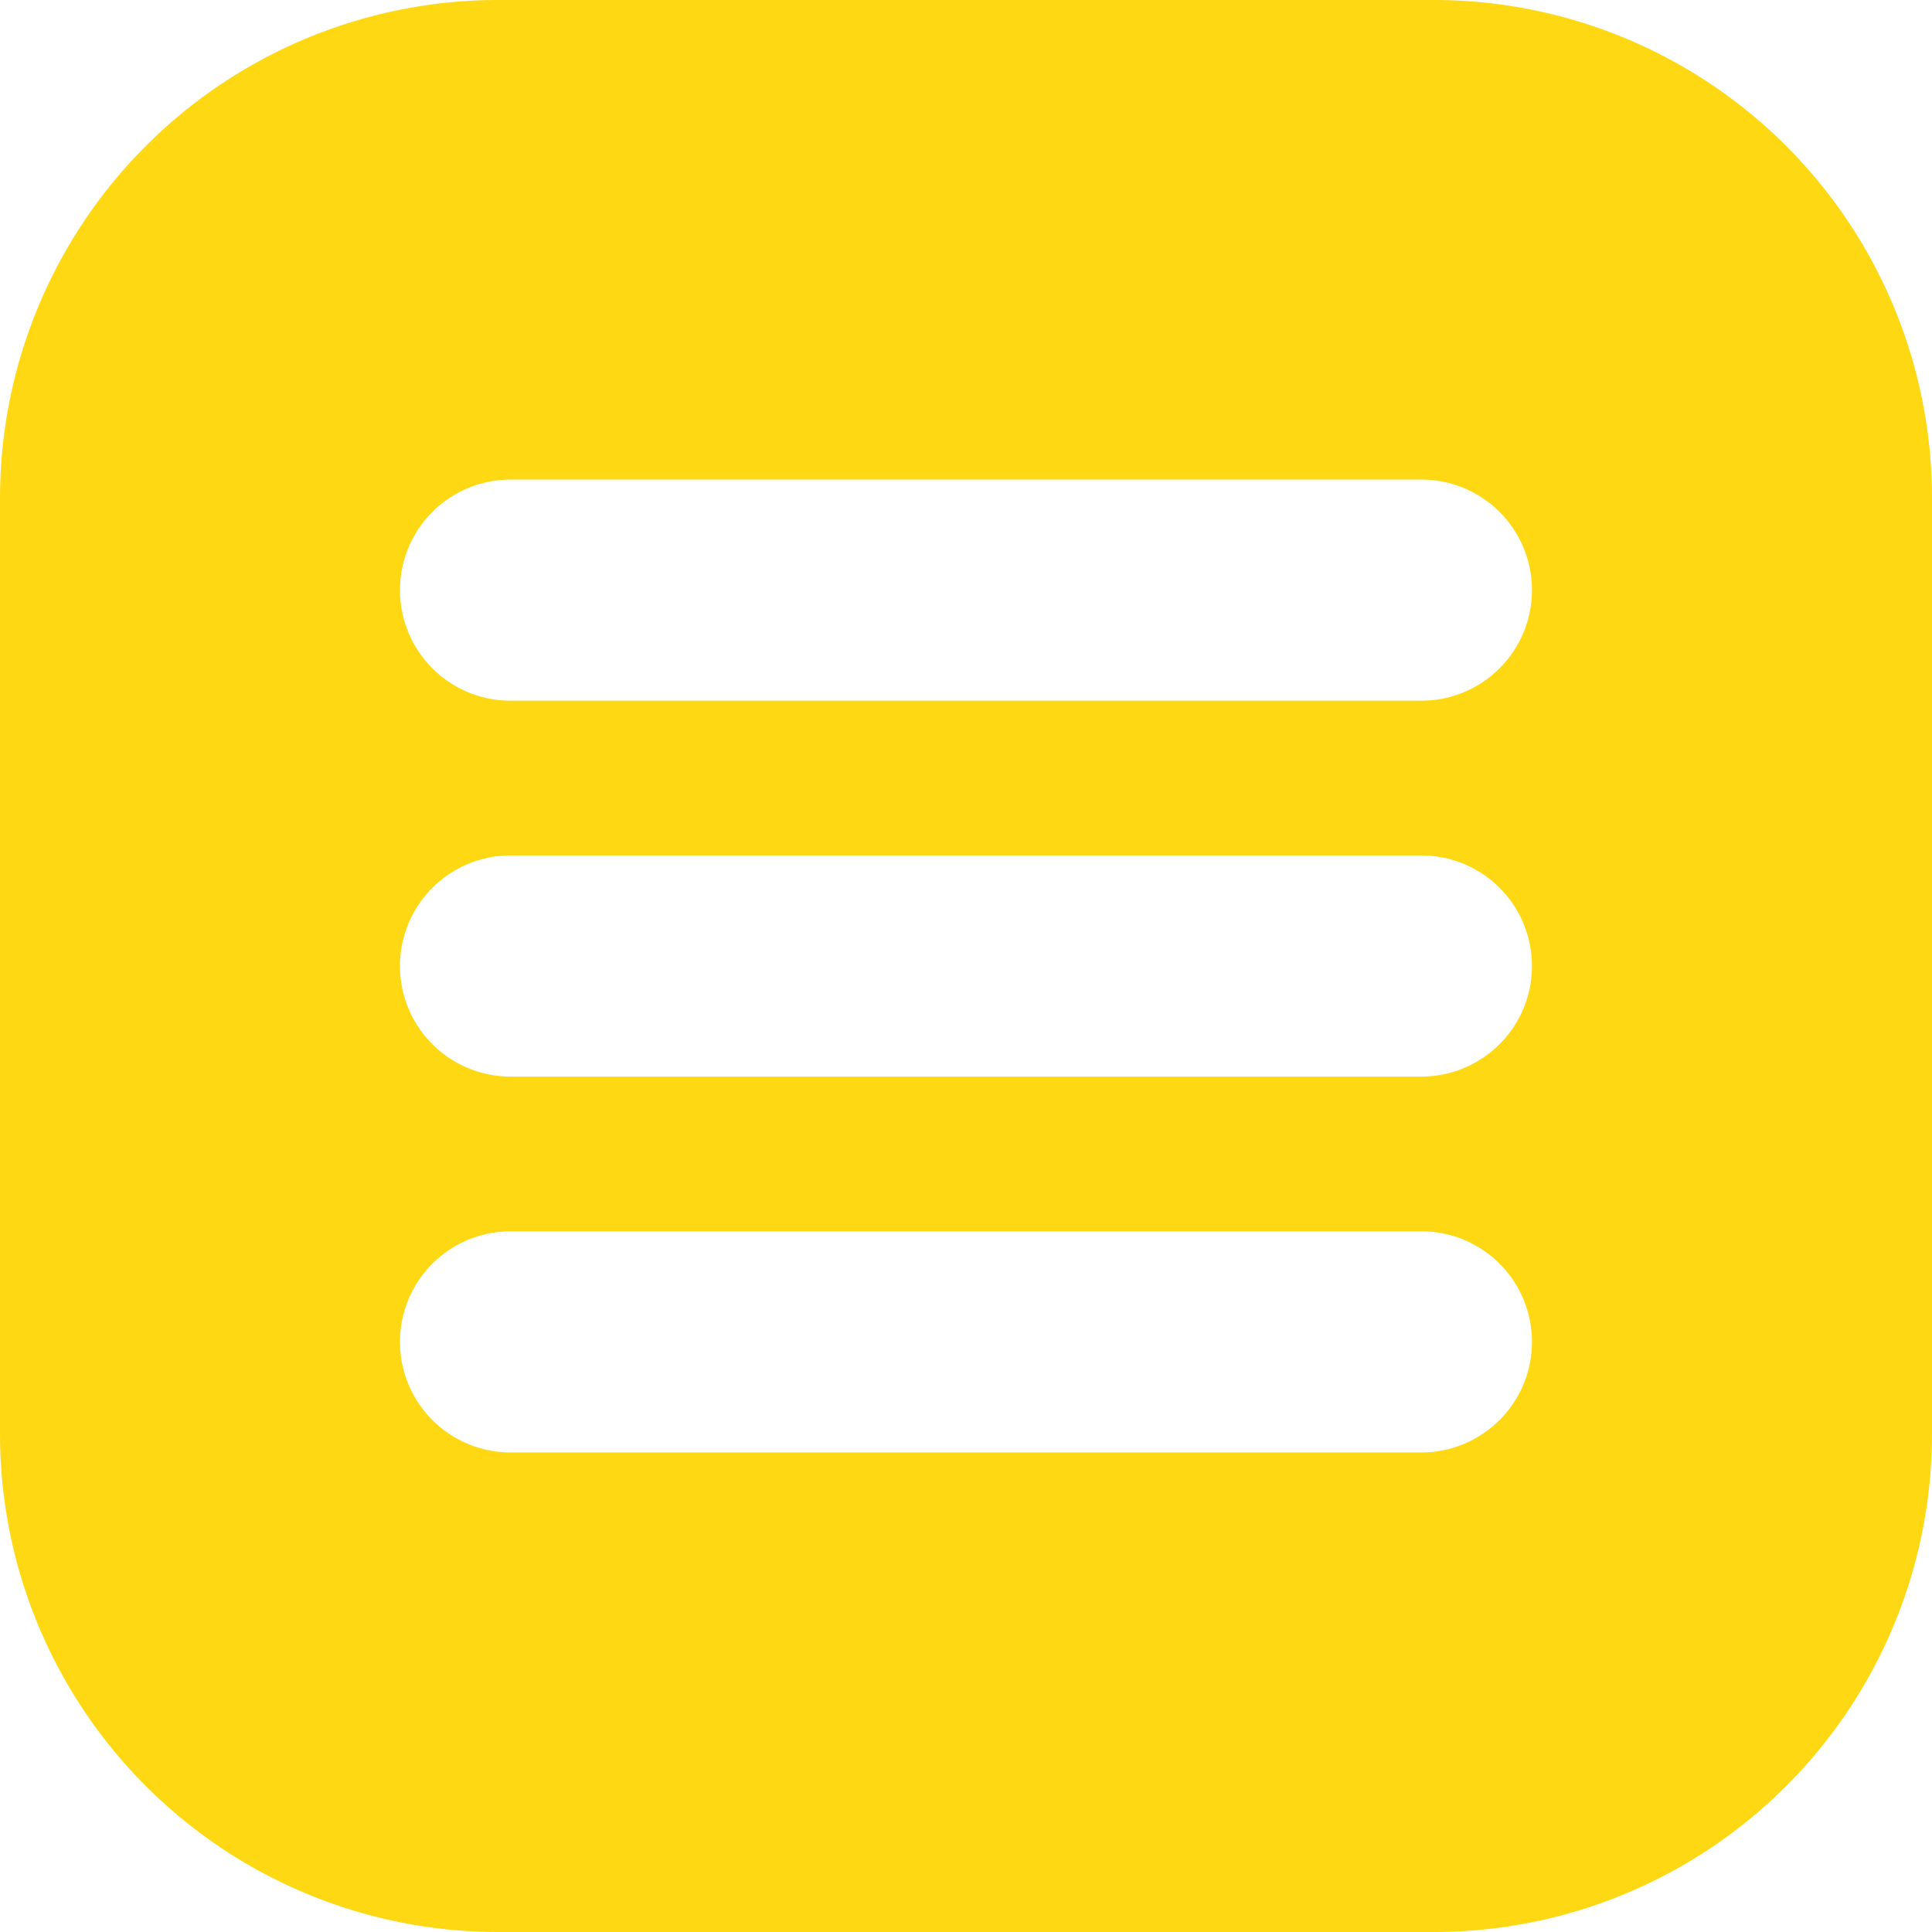 <?xml version="1.0" encoding="UTF-8"?> <svg xmlns="http://www.w3.org/2000/svg" xmlns:xlink="http://www.w3.org/1999/xlink" version="1.1" width="512" height="512" x="0" y="0" viewBox="0 0 512 512" style="enable-background:new 0 0 512 512" xml:space="preserve" class=""><g><g data-name="Layer 2"><path d="M380 0H132A132 132 0 0 0 0 132v248a132 132 0 0 0 132 132h248a132 132 0 0 0 132-132V132A132 132 0 0 0 380 0zm17.38 376.33a29.22 29.22 0 0 1-20.72 8.58H135.3a29.3 29.3 0 1 1 0-58.6h241.4a29.3 29.3 0 0 1 20.72 50zm0-99.61a29.22 29.22 0 0 1-20.72 8.58H135.3a29.3 29.3 0 1 1 0-58.6h241.4a29.3 29.3 0 0 1 20.72 50zm0-99.61a29.22 29.22 0 0 1-20.72 8.58H135.3a29.3 29.3 0 1 1 0-58.6h241.4a29.3 29.3 0 0 1 20.72 50z" data-name="06.Menu" fill="#ffd814" opacity="1" data-original="#000000" class=""></path></g></g></svg> 
